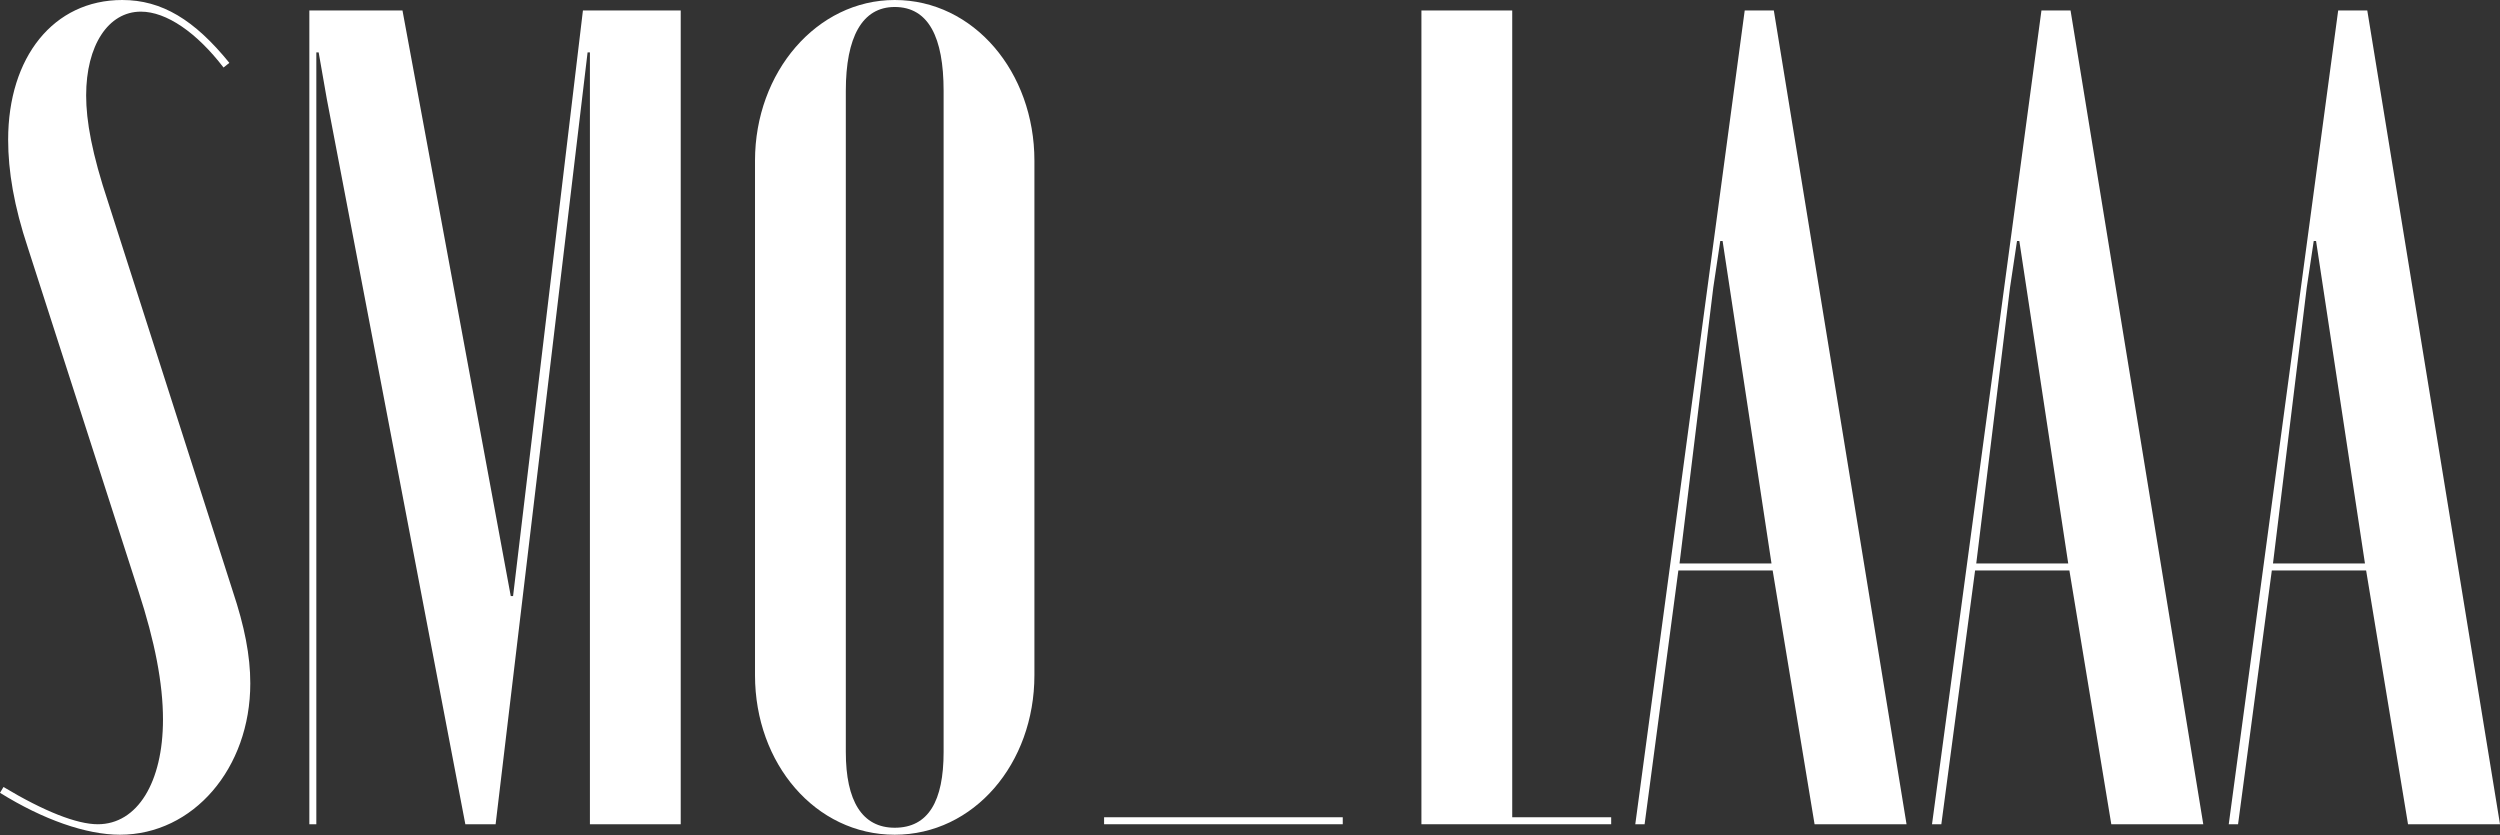 <?xml version="1.0" encoding="UTF-8"?> <svg xmlns="http://www.w3.org/2000/svg" width="413" height="138" viewBox="0 0 413 138" fill="none"><rect x="0" y="0" width="413" height="138" fill="#333333" stroke="none"/> <path d="M26.925 118.856C26.925 129.241 22.694 136.165 16.155 136.165C12.693 136.165 7.308 134.049 0.577 130.01L0 130.972C7.116 135.395 14.232 137.896 19.809 137.896C31.926 137.896 41.349 126.933 41.349 112.894C41.349 108.278 40.388 103.47 38.465 97.7L17.886 33.464C15.194 25.387 14.232 20.002 14.232 15.771C14.232 7.501 17.886 1.923 23.271 1.923C27.502 1.923 32.503 5.385 36.926 11.155L37.888 10.385C32.118 3.269 26.733 0 20.194 0C8.847 0 1.346 9.424 1.346 23.079C1.346 28.271 2.308 34.041 4.616 40.965L22.886 97.7C25.579 105.97 26.925 112.894 26.925 118.856Z" fill="white"></path> <path d="M112.455 1.731H96.3L84.76 98.469H84.376L66.49 1.731H51.104V136.165H52.258V8.655H52.642L53.989 16.347L76.875 136.165H81.876L97.069 8.655H97.454V136.165H112.455V1.731Z" fill="white"></path> <path d="M124.727 111.547C124.727 126.164 134.728 137.896 147.806 137.896C160.884 137.896 170.885 126.164 170.885 111.547V26.541C170.885 11.924 160.884 0 147.806 0C134.921 0 124.727 11.924 124.727 26.541V111.547ZM139.729 15.001C139.729 6.154 142.421 1.154 147.806 1.154C153.384 1.154 155.884 6.154 155.884 15.001V124.241C155.884 132.318 153.384 136.742 147.806 136.742C142.421 136.742 139.729 132.318 139.729 124.241V15.001Z" fill="white"></path> <path d="M182.396 135.011V136.165H221.822V135.011H182.396Z" fill="white"></path> <path d="M234.819 1.731V136.165H266.167V135.011H249.82V1.731H234.819Z" fill="white"></path> <path d="M270.149 136.165H271.688L277.265 94.238H292.843L299.767 136.165H314.96L293.036 1.731H288.227L270.149 136.165ZM284.189 39.811H284.573L292.651 93.084H277.457L283.035 47.504L284.189 39.811Z" fill="white"></path> <path d="M319.169 136.165H320.708L326.285 94.238H341.863L348.787 136.165H363.98L342.055 1.731H337.247L319.169 136.165ZM333.209 39.811H333.593L341.671 93.084H326.477L332.055 47.504L333.209 39.811Z" fill="white"></path> <path d="M368.189 136.165H369.727L375.305 94.238H390.883L397.806 136.165H413L391.075 1.731H386.267L368.189 136.165ZM382.228 39.811H382.613L390.691 93.084H375.497L381.074 47.504L382.228 39.811Z" fill="white"></path> </svg> 